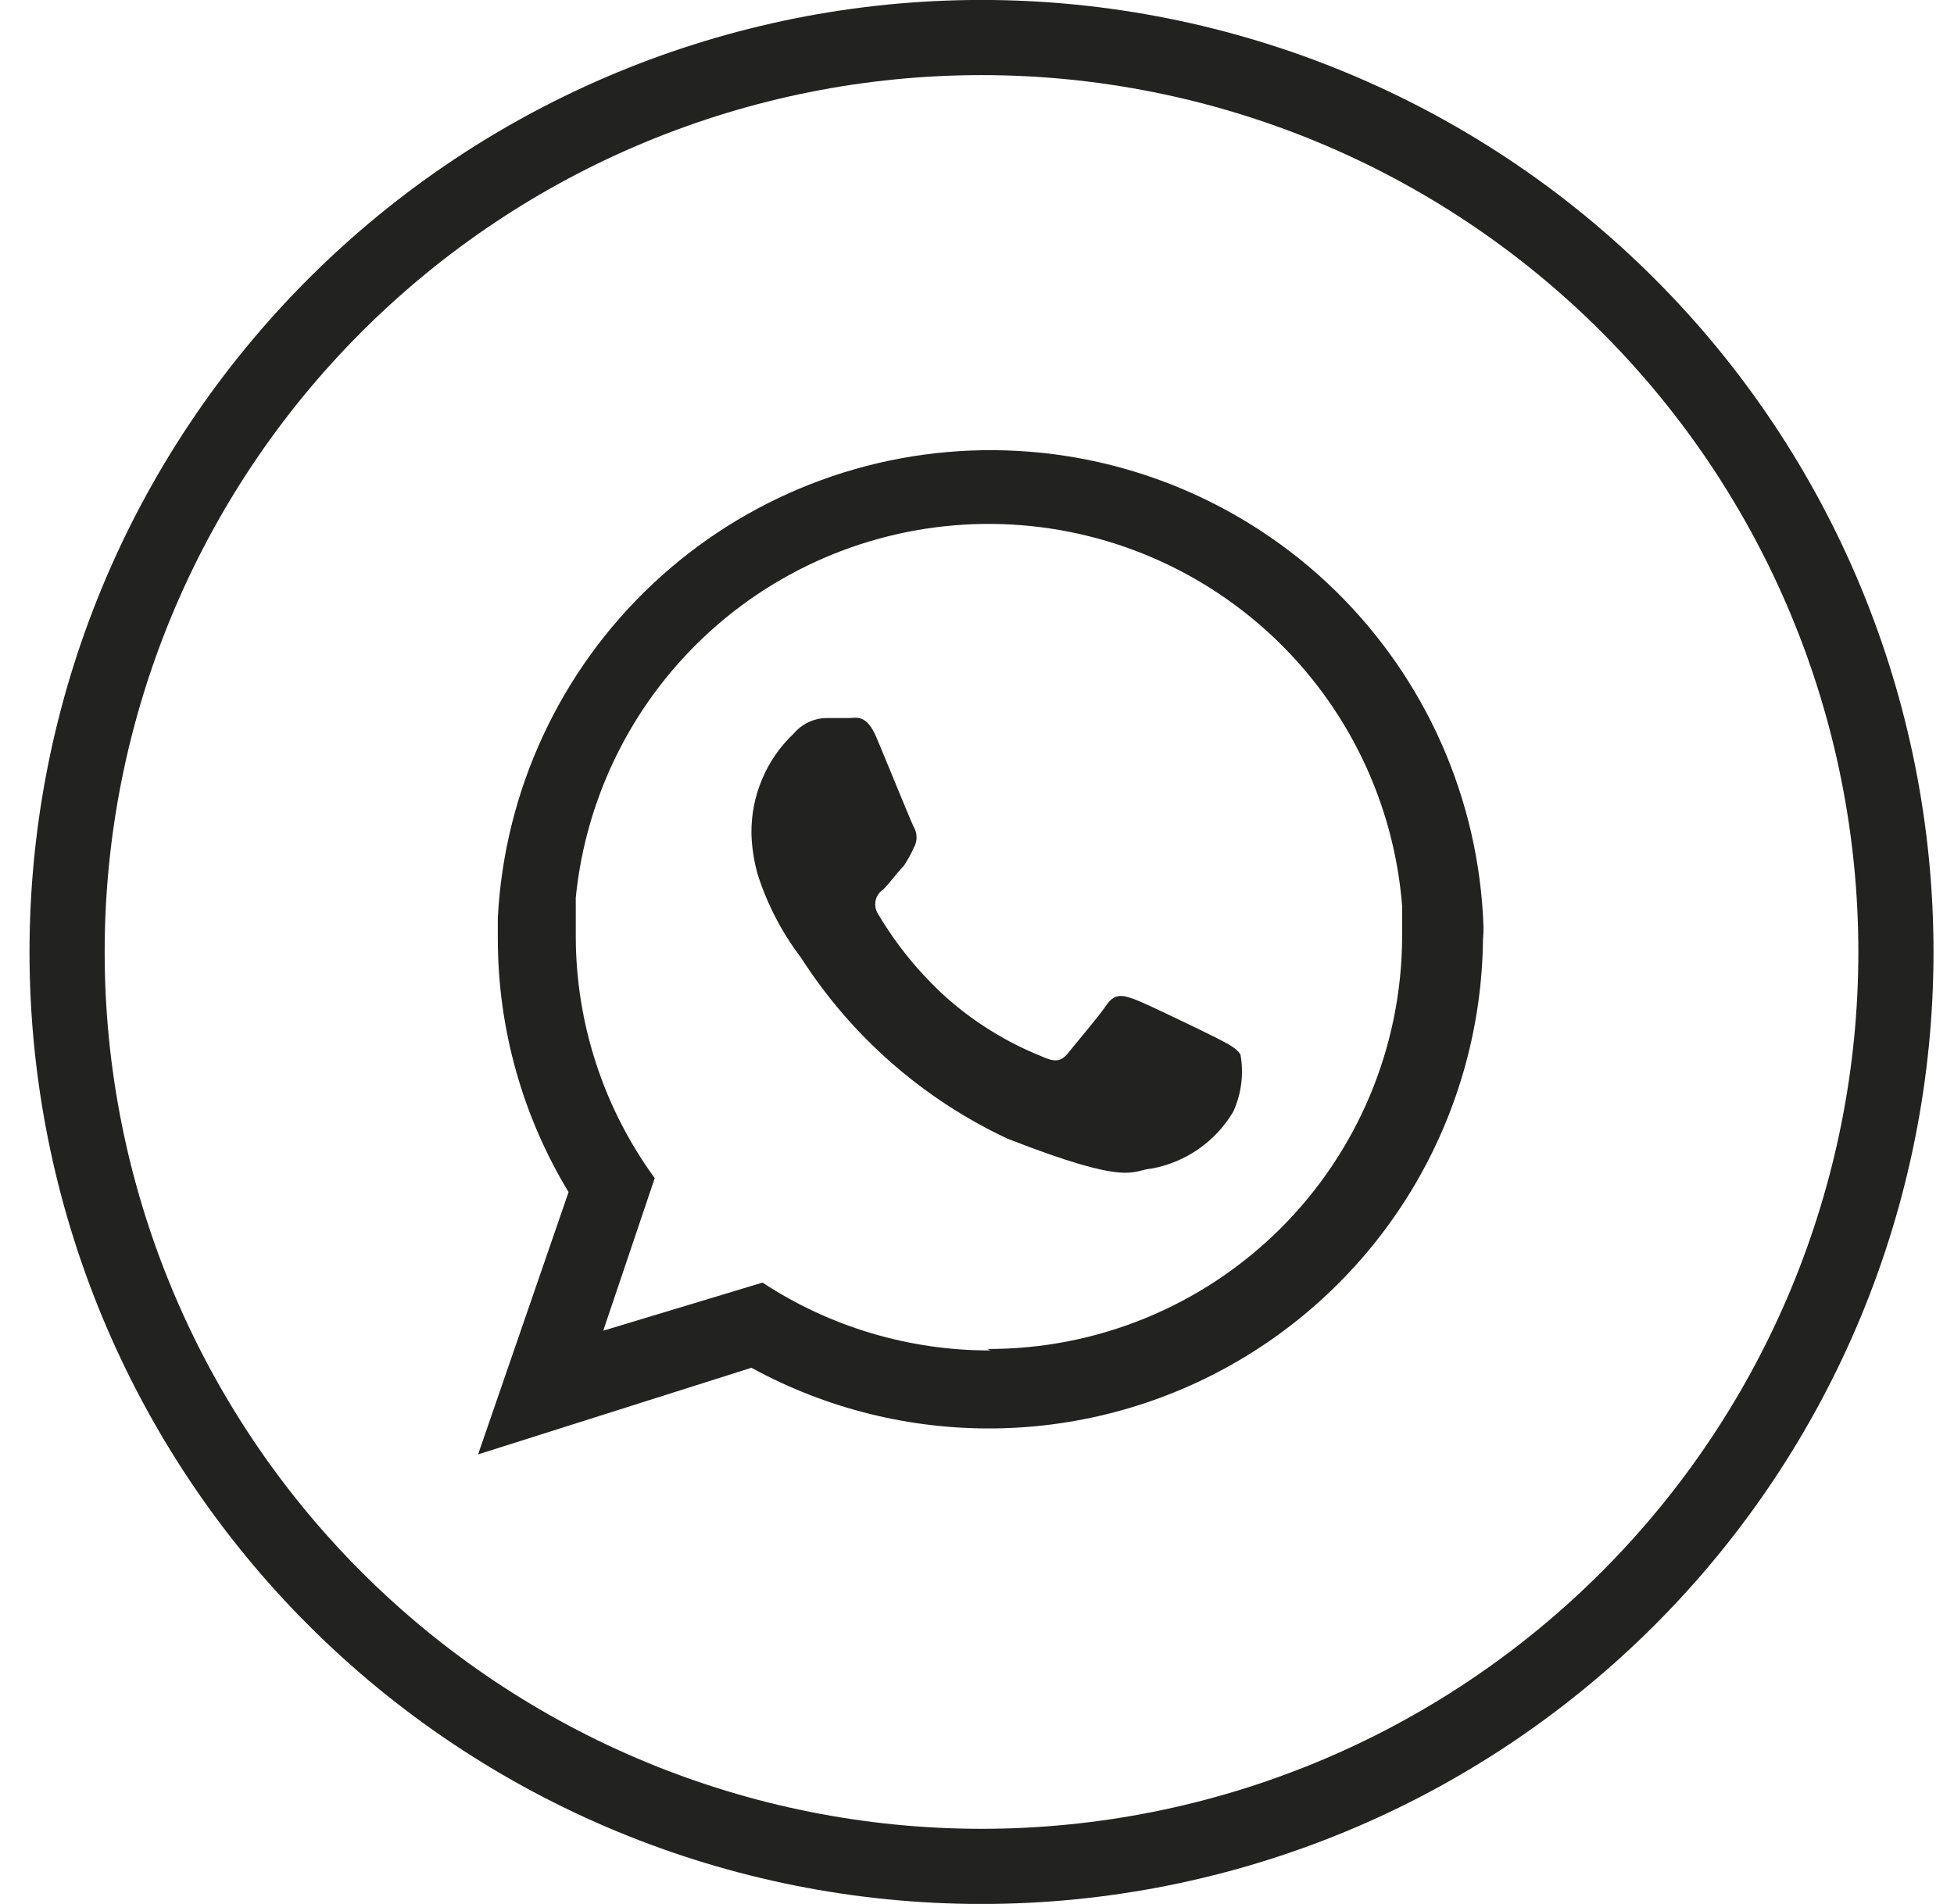 <svg width="39" height="38" viewBox="0 0 39 38" fill="none" xmlns="http://www.w3.org/2000/svg">
<path d="M19.59 37.251C14.75 37.251 10.107 35.328 6.685 31.905C3.262 28.482 1.339 23.84 1.339 19V19C1.339 14.159 3.262 9.517 6.685 6.095C10.107 2.672 14.75 0.749 19.59 0.749V0.749C24.43 0.749 29.073 2.672 32.495 6.095C35.918 9.517 37.841 14.159 37.841 19V19C37.841 23.84 35.918 28.482 32.495 31.905C29.073 35.328 24.43 37.251 19.59 37.251V37.251Z" stroke="#222221" stroke-width="1.5" stroke-miterlimit="10"/>
<path fill-rule="evenodd" clip-rule="evenodd" d="M29.609 18.491C29.521 15.954 28.458 13.55 26.641 11.779C24.823 10.008 22.393 9.007 19.855 8.985C17.318 8.962 14.87 9.921 13.022 11.66C11.174 13.398 10.068 15.784 9.936 18.318C9.936 18.452 9.936 18.606 9.936 18.74C9.937 20.522 10.425 22.269 11.348 23.793L9.542 29.028L14.998 27.299C16.493 28.117 18.174 28.534 19.877 28.509C21.581 28.485 23.249 28.019 24.719 27.158C26.189 26.297 27.412 25.07 28.267 23.597C29.122 22.123 29.581 20.453 29.599 18.75C29.607 18.664 29.61 18.577 29.609 18.491ZM19.773 26.953C18.155 26.958 16.571 26.487 15.219 25.599L12.04 26.559L13.068 23.514C12.05 22.119 11.499 20.438 11.492 18.712C11.492 18.452 11.492 18.183 11.492 17.914C11.698 15.857 12.666 13.95 14.206 12.57C15.745 11.191 17.746 10.437 19.814 10.457C21.881 10.477 23.866 11.271 25.379 12.681C26.891 14.091 27.821 16.016 27.985 18.078C27.985 18.289 27.985 18.5 27.985 18.712C27.975 20.898 27.097 22.991 25.545 24.531C23.992 26.071 21.892 26.932 19.705 26.924L19.773 26.953Z" fill="#222221"/>
<path fill-rule="evenodd" clip-rule="evenodd" d="M24.287 20.719C24.037 20.594 22.856 20.018 22.635 19.941C22.414 19.864 22.251 19.816 22.087 20.056C21.924 20.296 21.463 20.834 21.319 21.017C21.175 21.199 21.041 21.199 20.791 21.084C20.086 20.802 19.436 20.399 18.87 19.893C18.342 19.412 17.889 18.855 17.525 18.241C17.474 18.162 17.457 18.066 17.477 17.974C17.496 17.882 17.552 17.802 17.631 17.751C17.755 17.626 17.871 17.463 17.995 17.328C18.03 17.295 18.059 17.256 18.082 17.213C18.141 17.121 18.192 17.025 18.236 16.925C18.274 16.861 18.294 16.788 18.294 16.713C18.294 16.639 18.274 16.566 18.236 16.502C18.178 16.387 17.698 15.205 17.496 14.725C17.294 14.245 17.093 14.331 16.948 14.331C16.804 14.331 16.651 14.331 16.487 14.331C16.364 14.334 16.244 14.363 16.133 14.416C16.022 14.469 15.924 14.545 15.844 14.639C15.572 14.895 15.357 15.205 15.212 15.549C15.066 15.893 14.994 16.263 14.998 16.637C15.006 16.913 15.048 17.187 15.123 17.453C15.314 18.052 15.607 18.615 15.988 19.115C16.993 20.684 18.422 21.936 20.109 22.727C22.568 23.687 22.568 23.361 22.99 23.322C23.326 23.26 23.645 23.127 23.925 22.931C24.205 22.736 24.44 22.483 24.614 22.189C24.778 21.831 24.828 21.432 24.758 21.046C24.681 20.921 24.527 20.844 24.287 20.719Z" fill="#222221"/>
</svg>
